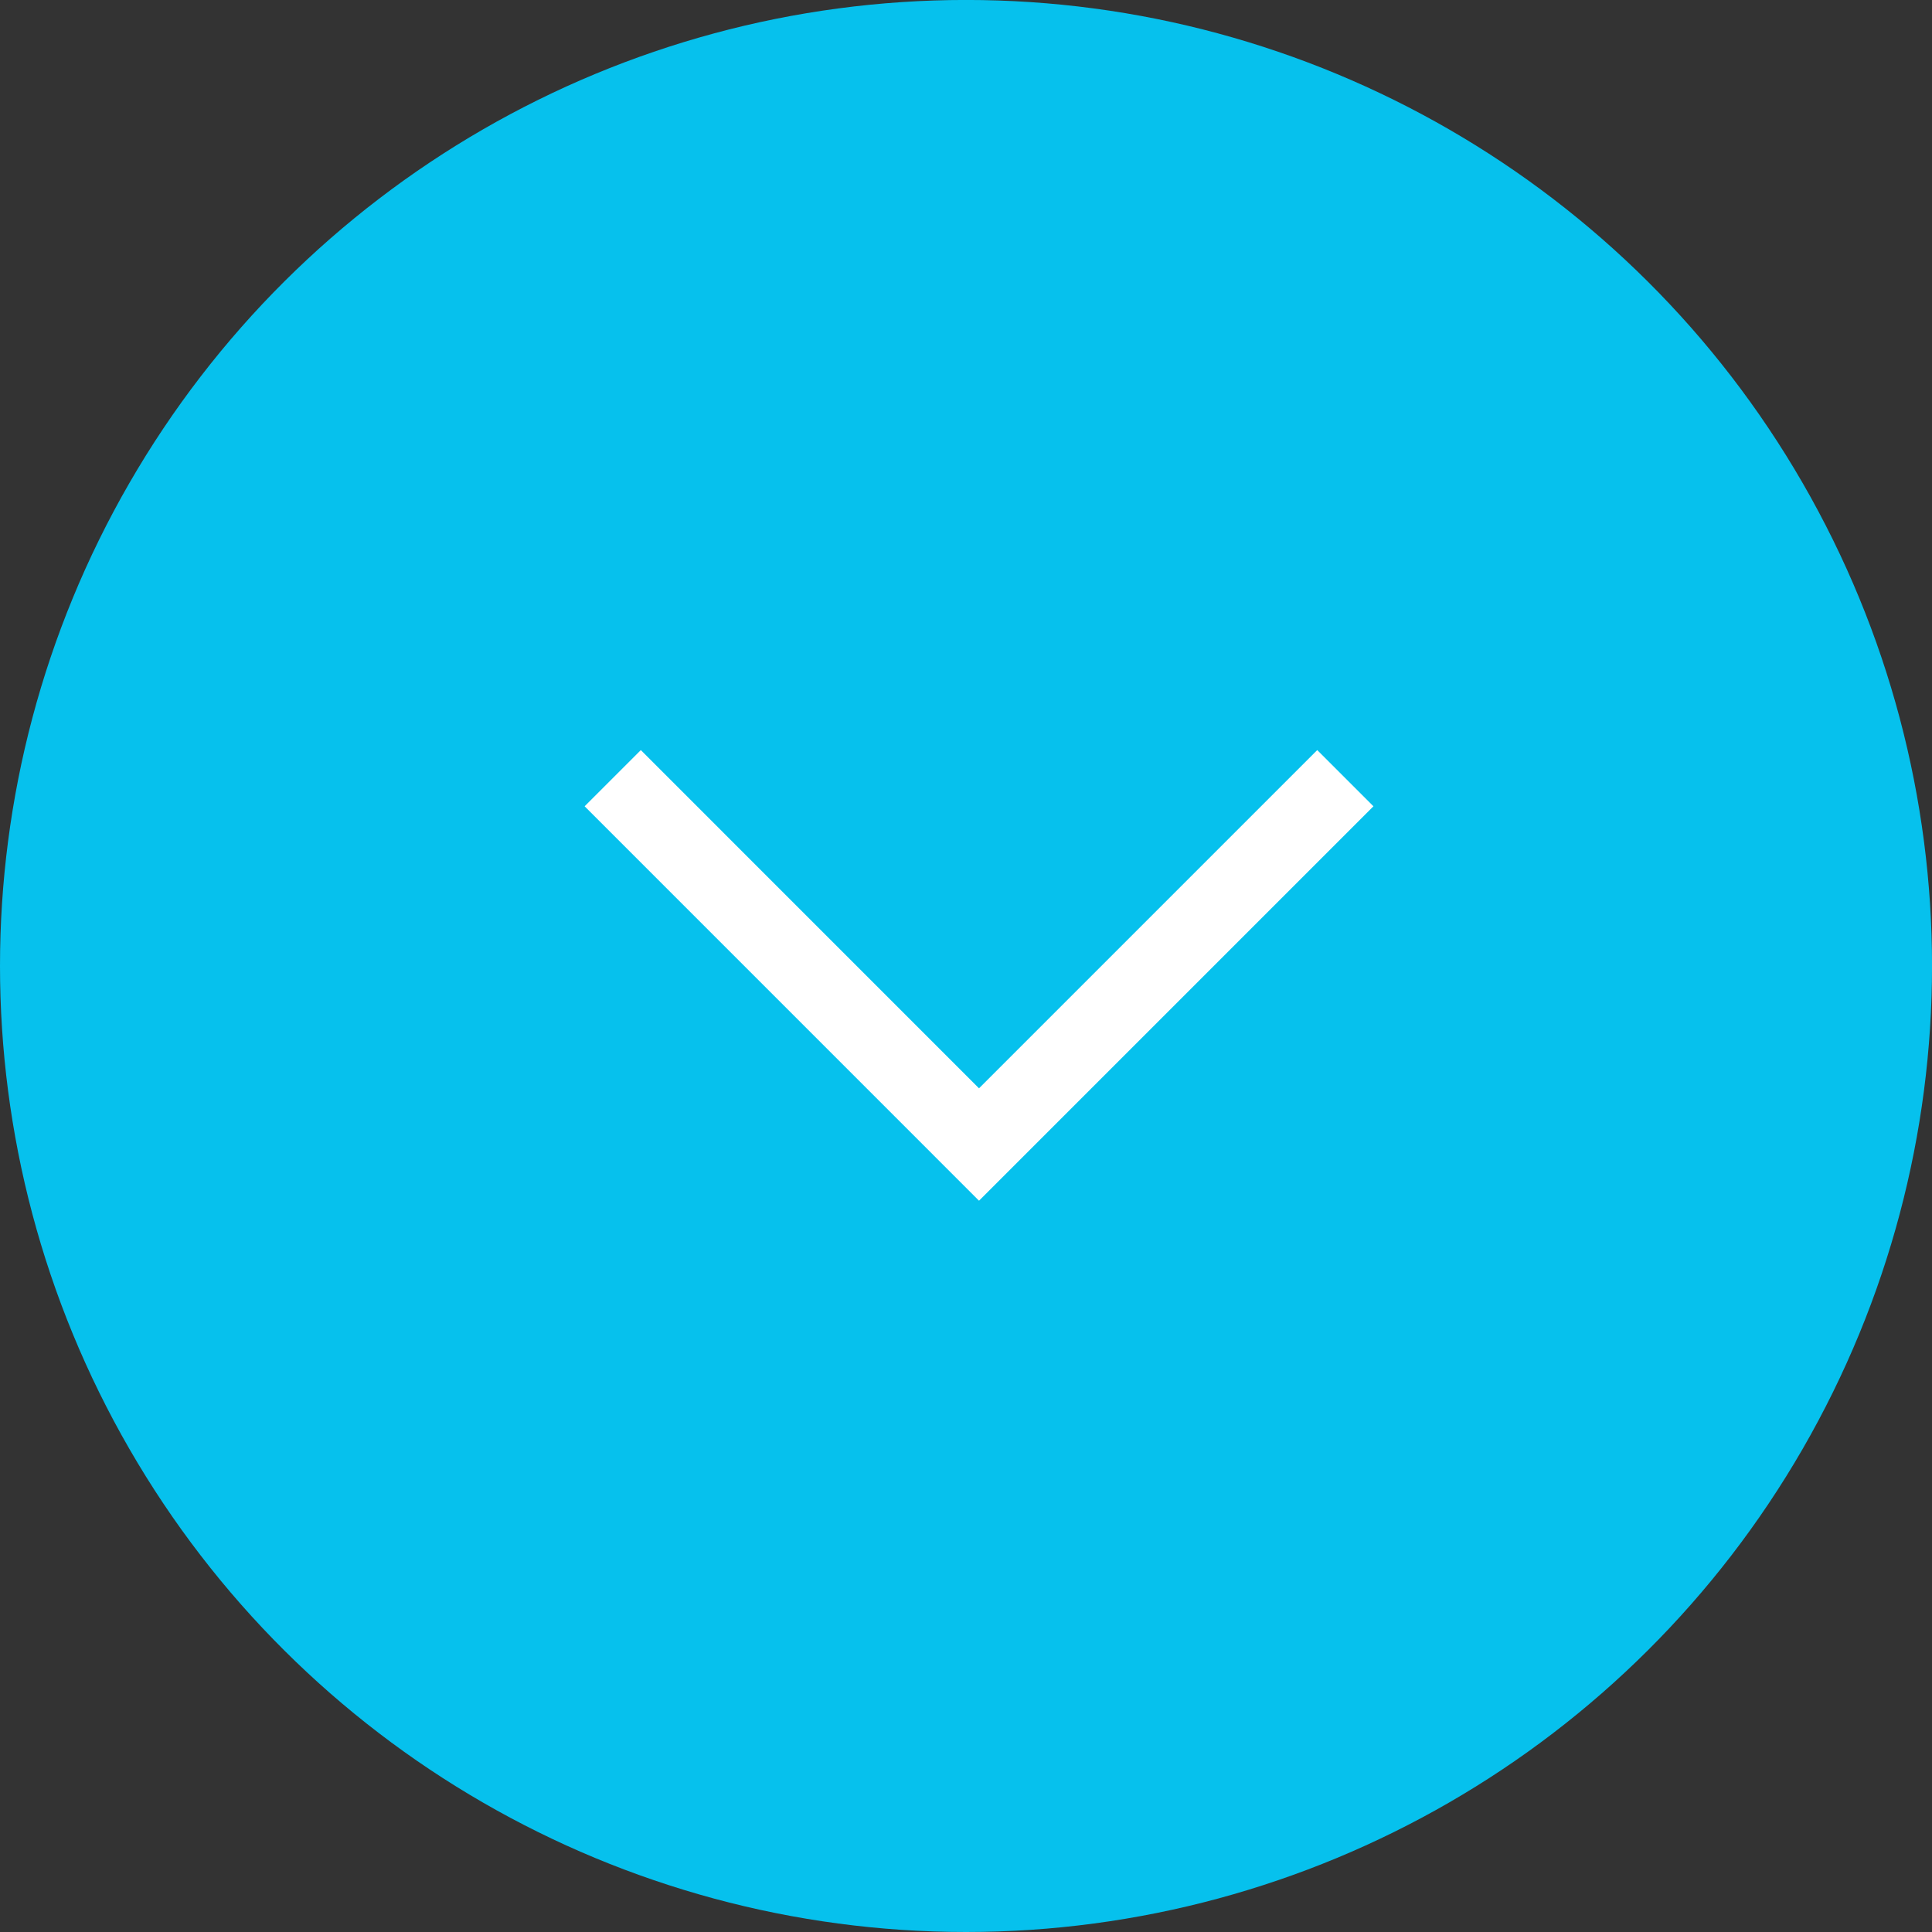 <svg xmlns="http://www.w3.org/2000/svg" viewBox="-1252 758 48.621 48.621">
  <rect x="-1252" y="758" width="48.621" height="48.621" fill="#333333" stroke="none"/>
  <defs>
    <style>
      .cls-1 {
        fill: #06c1ed;
      }

      .cls-2 {
        fill: none;
        stroke: #fff;
        stroke-width: 2px;
      }
    </style>
  </defs>
  <g id="Group_442" data-name="Group 442" transform="translate(413.072 -165) rotate(90)">
    <circle id="Ellipse_59" data-name="Ellipse 59" class="cls-1" cx="24.311" cy="24.311" r="24.311" transform="translate(971.621 1665.072) rotate(180)"/>
    <path id="Path_84" data-name="Path 84" class="cls-2" d="M9.219,0,0,9.218l9.219,9.219" transform="translate(951.803 1649.652) rotate(180)"/>
  </g>
</svg>
